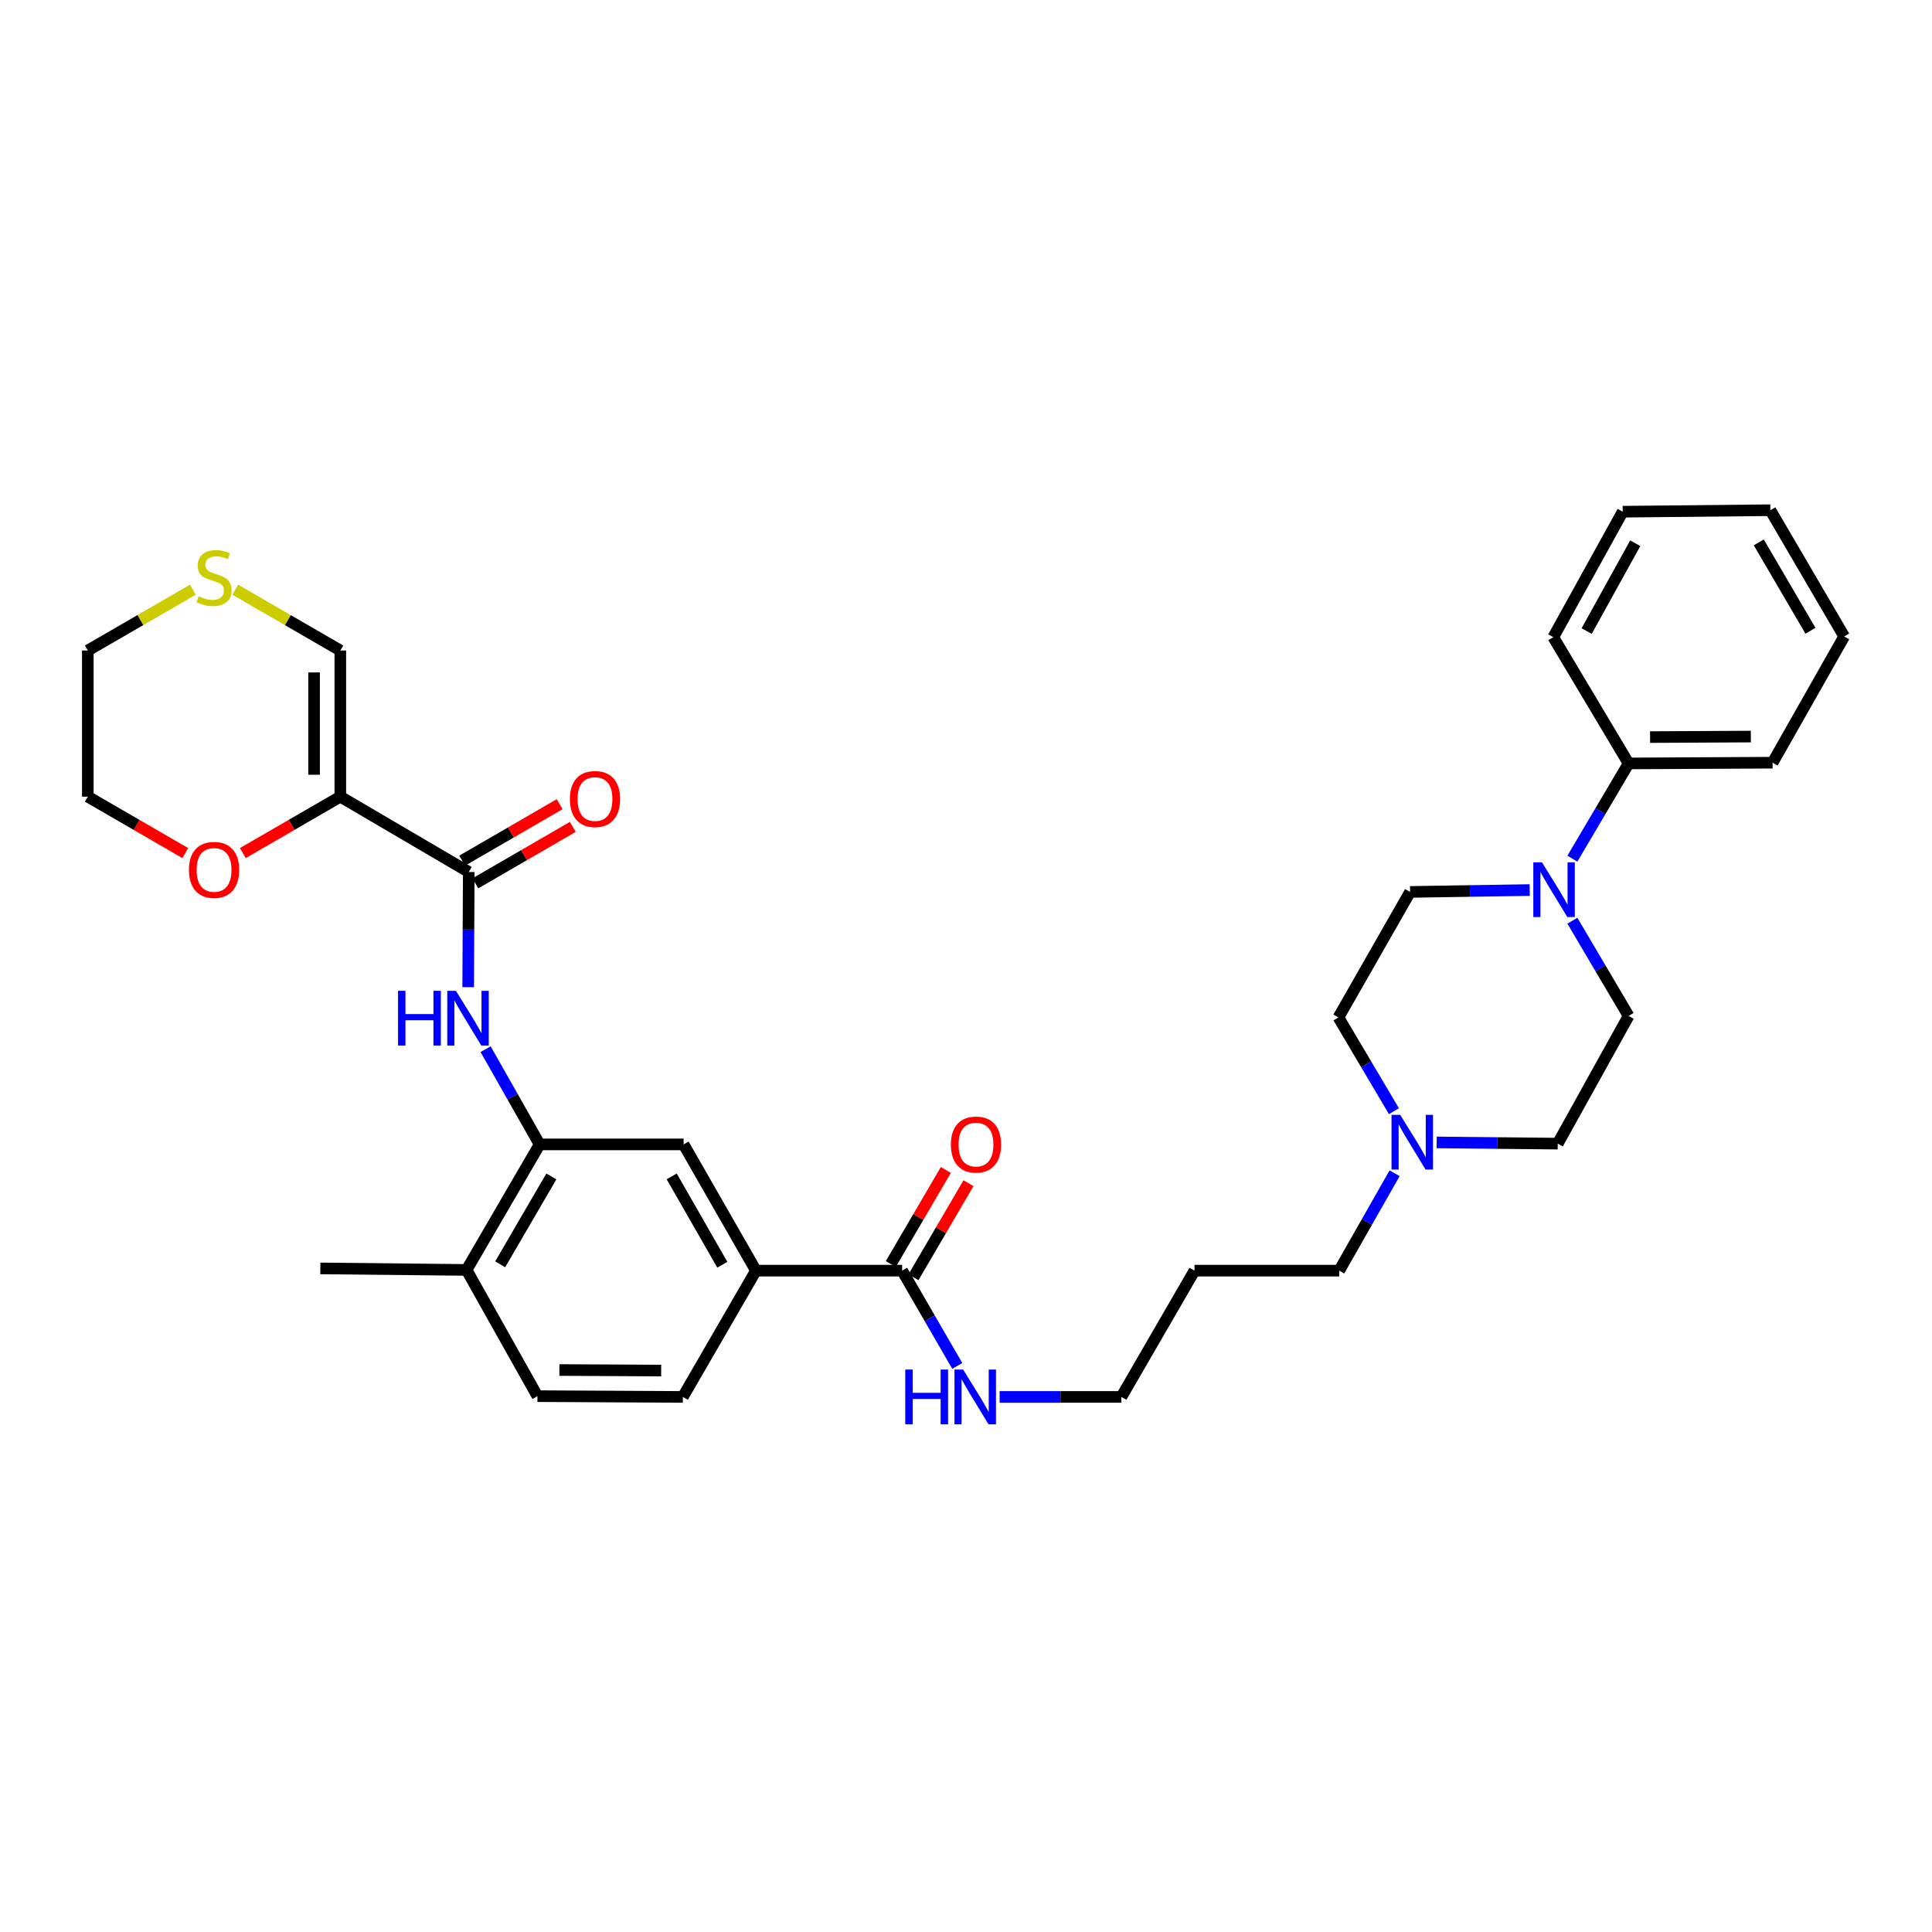 <?xml version='1.0' encoding='iso-8859-1'?>
<svg version='1.1' baseProfile='full'
              xmlns='http://www.w3.org/2000/svg'
                      xmlns:rdkit='http://www.rdkit.org/xml'
                      xmlns:xlink='http://www.w3.org/1999/xlink'
                  xml:space='preserve'
width='1000px' height='1000px' viewBox='0 0 1000 1000'>
<!-- END OF HEADER -->
<rect style='opacity:1.0;fill:#FFFFFF;stroke:none' width='1000' height='1000' x='0' y='0'> </rect>
<path class='bond-0' d='M 176.15,412.356 L 242.63,451.349' style='fill:none;fill-rule:evenodd;stroke:#000000;stroke-width:6px;stroke-linecap:butt;stroke-linejoin:miter;stroke-opacity:1' />
<path class='bond-8' d='M 176.15,412.356 L 176.15,336.702' style='fill:none;fill-rule:evenodd;stroke:#000000;stroke-width:6px;stroke-linecap:butt;stroke-linejoin:miter;stroke-opacity:1' />
<path class='bond-8' d='M 162.569,401.008 L 162.569,348.05' style='fill:none;fill-rule:evenodd;stroke:#000000;stroke-width:6px;stroke-linecap:butt;stroke-linejoin:miter;stroke-opacity:1' />
<path class='bond-9' d='M 176.15,412.356 L 150.916,426.96' style='fill:none;fill-rule:evenodd;stroke:#000000;stroke-width:6px;stroke-linecap:butt;stroke-linejoin:miter;stroke-opacity:1' />
<path class='bond-9' d='M 150.916,426.96 L 125.683,441.563' style='fill:none;fill-rule:evenodd;stroke:#FF0000;stroke-width:6px;stroke-linecap:butt;stroke-linejoin:miter;stroke-opacity:1' />
<path class='bond-1' d='M 242.63,451.349 L 242.478,481.15' style='fill:none;fill-rule:evenodd;stroke:#000000;stroke-width:6px;stroke-linecap:butt;stroke-linejoin:miter;stroke-opacity:1' />
<path class='bond-1' d='M 242.478,481.15 L 242.327,510.952' style='fill:none;fill-rule:evenodd;stroke:#0000FF;stroke-width:6px;stroke-linecap:butt;stroke-linejoin:miter;stroke-opacity:1' />
<path class='bond-12' d='M 246.034,457.225 L 271.26,442.61' style='fill:none;fill-rule:evenodd;stroke:#000000;stroke-width:6px;stroke-linecap:butt;stroke-linejoin:miter;stroke-opacity:1' />
<path class='bond-12' d='M 271.26,442.61 L 296.486,427.996' style='fill:none;fill-rule:evenodd;stroke:#FF0000;stroke-width:6px;stroke-linecap:butt;stroke-linejoin:miter;stroke-opacity:1' />
<path class='bond-12' d='M 239.226,445.473 L 264.452,430.859' style='fill:none;fill-rule:evenodd;stroke:#000000;stroke-width:6px;stroke-linecap:butt;stroke-linejoin:miter;stroke-opacity:1' />
<path class='bond-12' d='M 264.452,430.859 L 289.678,416.245' style='fill:none;fill-rule:evenodd;stroke:#FF0000;stroke-width:6px;stroke-linecap:butt;stroke-linejoin:miter;stroke-opacity:1' />
<path class='bond-3' d='M 251.344,543.041 L 265.329,567.693' style='fill:none;fill-rule:evenodd;stroke:#0000FF;stroke-width:6px;stroke-linecap:butt;stroke-linejoin:miter;stroke-opacity:1' />
<path class='bond-3' d='M 265.329,567.693 L 279.314,592.344' style='fill:none;fill-rule:evenodd;stroke:#000000;stroke-width:6px;stroke-linecap:butt;stroke-linejoin:miter;stroke-opacity:1' />
<path class='bond-2' d='M 813.858,476.551 L 828.413,501.2' style='fill:none;fill-rule:evenodd;stroke:#0000FF;stroke-width:6px;stroke-linecap:butt;stroke-linejoin:miter;stroke-opacity:1' />
<path class='bond-2' d='M 828.413,501.2 L 842.969,525.849' style='fill:none;fill-rule:evenodd;stroke:#000000;stroke-width:6px;stroke-linecap:butt;stroke-linejoin:miter;stroke-opacity:1' />
<path class='bond-15' d='M 813.86,444.436 L 828.414,419.795' style='fill:none;fill-rule:evenodd;stroke:#0000FF;stroke-width:6px;stroke-linecap:butt;stroke-linejoin:miter;stroke-opacity:1' />
<path class='bond-15' d='M 828.414,419.795 L 842.969,395.153' style='fill:none;fill-rule:evenodd;stroke:#000000;stroke-width:6px;stroke-linecap:butt;stroke-linejoin:miter;stroke-opacity:1' />
<path class='bond-35' d='M 791.773,460.691 L 760.817,461.177' style='fill:none;fill-rule:evenodd;stroke:#0000FF;stroke-width:6px;stroke-linecap:butt;stroke-linejoin:miter;stroke-opacity:1' />
<path class='bond-35' d='M 760.817,461.177 L 729.861,461.663' style='fill:none;fill-rule:evenodd;stroke:#000000;stroke-width:6px;stroke-linecap:butt;stroke-linejoin:miter;stroke-opacity:1' />
<path class='bond-6' d='M 279.314,592.344 L 353.837,592.344' style='fill:none;fill-rule:evenodd;stroke:#000000;stroke-width:6px;stroke-linecap:butt;stroke-linejoin:miter;stroke-opacity:1' />
<path class='bond-11' d='M 279.314,592.344 L 241.491,657.314' style='fill:none;fill-rule:evenodd;stroke:#000000;stroke-width:6px;stroke-linecap:butt;stroke-linejoin:miter;stroke-opacity:1' />
<path class='bond-11' d='M 285.378,608.922 L 258.901,654.402' style='fill:none;fill-rule:evenodd;stroke:#000000;stroke-width:6px;stroke-linecap:butt;stroke-linejoin:miter;stroke-opacity:1' />
<path class='bond-4' d='M 466.945,657.684 L 391.275,657.684' style='fill:none;fill-rule:evenodd;stroke:#000000;stroke-width:6px;stroke-linecap:butt;stroke-linejoin:miter;stroke-opacity:1' />
<path class='bond-16' d='M 472.806,661.113 L 487.047,636.769' style='fill:none;fill-rule:evenodd;stroke:#000000;stroke-width:6px;stroke-linecap:butt;stroke-linejoin:miter;stroke-opacity:1' />
<path class='bond-16' d='M 487.047,636.769 L 501.288,612.425' style='fill:none;fill-rule:evenodd;stroke:#FF0000;stroke-width:6px;stroke-linecap:butt;stroke-linejoin:miter;stroke-opacity:1' />
<path class='bond-16' d='M 461.084,654.255 L 475.325,629.911' style='fill:none;fill-rule:evenodd;stroke:#000000;stroke-width:6px;stroke-linecap:butt;stroke-linejoin:miter;stroke-opacity:1' />
<path class='bond-16' d='M 475.325,629.911 L 489.566,605.567' style='fill:none;fill-rule:evenodd;stroke:#FF0000;stroke-width:6px;stroke-linecap:butt;stroke-linejoin:miter;stroke-opacity:1' />
<path class='bond-19' d='M 466.945,657.684 L 481.216,682.338' style='fill:none;fill-rule:evenodd;stroke:#000000;stroke-width:6px;stroke-linecap:butt;stroke-linejoin:miter;stroke-opacity:1' />
<path class='bond-19' d='M 481.216,682.338 L 495.487,706.992' style='fill:none;fill-rule:evenodd;stroke:#0000FF;stroke-width:6px;stroke-linecap:butt;stroke-linejoin:miter;stroke-opacity:1' />
<path class='bond-5' d='M 391.275,657.684 L 353.837,592.344' style='fill:none;fill-rule:evenodd;stroke:#000000;stroke-width:6px;stroke-linecap:butt;stroke-linejoin:miter;stroke-opacity:1' />
<path class='bond-5' d='M 373.876,654.635 L 347.669,608.897' style='fill:none;fill-rule:evenodd;stroke:#000000;stroke-width:6px;stroke-linecap:butt;stroke-linejoin:miter;stroke-opacity:1' />
<path class='bond-34' d='M 391.275,657.684 L 353.437,723.04' style='fill:none;fill-rule:evenodd;stroke:#000000;stroke-width:6px;stroke-linecap:butt;stroke-linejoin:miter;stroke-opacity:1' />
<path class='bond-7' d='M 721.85,607.262 L 707.51,632.473' style='fill:none;fill-rule:evenodd;stroke:#0000FF;stroke-width:6px;stroke-linecap:butt;stroke-linejoin:miter;stroke-opacity:1' />
<path class='bond-7' d='M 707.51,632.473 L 693.169,657.684' style='fill:none;fill-rule:evenodd;stroke:#000000;stroke-width:6px;stroke-linecap:butt;stroke-linejoin:miter;stroke-opacity:1' />
<path class='bond-20' d='M 721.5,575.153 L 707.134,550.886' style='fill:none;fill-rule:evenodd;stroke:#0000FF;stroke-width:6px;stroke-linecap:butt;stroke-linejoin:miter;stroke-opacity:1' />
<path class='bond-20' d='M 707.134,550.886 L 692.769,526.619' style='fill:none;fill-rule:evenodd;stroke:#000000;stroke-width:6px;stroke-linecap:butt;stroke-linejoin:miter;stroke-opacity:1' />
<path class='bond-21' d='M 743.615,591.316 L 774.946,591.63' style='fill:none;fill-rule:evenodd;stroke:#0000FF;stroke-width:6px;stroke-linecap:butt;stroke-linejoin:miter;stroke-opacity:1' />
<path class='bond-21' d='M 774.946,591.63 L 806.277,591.944' style='fill:none;fill-rule:evenodd;stroke:#000000;stroke-width:6px;stroke-linecap:butt;stroke-linejoin:miter;stroke-opacity:1' />
<path class='bond-10' d='M 176.15,336.702 L 148.956,320.964' style='fill:none;fill-rule:evenodd;stroke:#000000;stroke-width:6px;stroke-linecap:butt;stroke-linejoin:miter;stroke-opacity:1' />
<path class='bond-10' d='M 148.956,320.964 L 121.763,305.226' style='fill:none;fill-rule:evenodd;stroke:#CCCC00;stroke-width:6px;stroke-linecap:butt;stroke-linejoin:miter;stroke-opacity:1' />
<path class='bond-25' d='M 95.907,441.562 L 70.681,426.959' style='fill:none;fill-rule:evenodd;stroke:#FF0000;stroke-width:6px;stroke-linecap:butt;stroke-linejoin:miter;stroke-opacity:1' />
<path class='bond-25' d='M 70.681,426.959 L 45.455,412.356' style='fill:none;fill-rule:evenodd;stroke:#000000;stroke-width:6px;stroke-linecap:butt;stroke-linejoin:miter;stroke-opacity:1' />
<path class='bond-33' d='M 99.827,305.227 L 72.641,320.964' style='fill:none;fill-rule:evenodd;stroke:#CCCC00;stroke-width:6px;stroke-linecap:butt;stroke-linejoin:miter;stroke-opacity:1' />
<path class='bond-33' d='M 72.641,320.964 L 45.455,336.702' style='fill:none;fill-rule:evenodd;stroke:#000000;stroke-width:6px;stroke-linecap:butt;stroke-linejoin:miter;stroke-opacity:1' />
<path class='bond-18' d='M 241.491,657.314 L 278.182,722.64' style='fill:none;fill-rule:evenodd;stroke:#000000;stroke-width:6px;stroke-linecap:butt;stroke-linejoin:miter;stroke-opacity:1' />
<path class='bond-27' d='M 241.491,657.314 L 165.806,656.53' style='fill:none;fill-rule:evenodd;stroke:#000000;stroke-width:6px;stroke-linecap:butt;stroke-linejoin:miter;stroke-opacity:1' />
<path class='bond-13' d='M 729.861,461.663 L 692.769,526.619' style='fill:none;fill-rule:evenodd;stroke:#000000;stroke-width:6px;stroke-linecap:butt;stroke-linejoin:miter;stroke-opacity:1' />
<path class='bond-14' d='M 842.969,525.849 L 806.277,591.944' style='fill:none;fill-rule:evenodd;stroke:#000000;stroke-width:6px;stroke-linecap:butt;stroke-linejoin:miter;stroke-opacity:1' />
<path class='bond-28' d='M 842.969,395.153 L 917.484,394.768' style='fill:none;fill-rule:evenodd;stroke:#000000;stroke-width:6px;stroke-linecap:butt;stroke-linejoin:miter;stroke-opacity:1' />
<path class='bond-28' d='M 854.076,381.515 L 906.237,381.245' style='fill:none;fill-rule:evenodd;stroke:#000000;stroke-width:6px;stroke-linecap:butt;stroke-linejoin:miter;stroke-opacity:1' />
<path class='bond-29' d='M 842.969,395.153 L 803.976,329.813' style='fill:none;fill-rule:evenodd;stroke:#000000;stroke-width:6px;stroke-linecap:butt;stroke-linejoin:miter;stroke-opacity:1' />
<path class='bond-17' d='M 353.437,723.04 L 278.182,722.64' style='fill:none;fill-rule:evenodd;stroke:#000000;stroke-width:6px;stroke-linecap:butt;stroke-linejoin:miter;stroke-opacity:1' />
<path class='bond-17' d='M 342.221,709.399 L 289.543,709.119' style='fill:none;fill-rule:evenodd;stroke:#000000;stroke-width:6px;stroke-linecap:butt;stroke-linejoin:miter;stroke-opacity:1' />
<path class='bond-26' d='M 517.407,723.04 L 548.915,723.04' style='fill:none;fill-rule:evenodd;stroke:#0000FF;stroke-width:6px;stroke-linecap:butt;stroke-linejoin:miter;stroke-opacity:1' />
<path class='bond-26' d='M 548.915,723.04 L 580.423,723.04' style='fill:none;fill-rule:evenodd;stroke:#000000;stroke-width:6px;stroke-linecap:butt;stroke-linejoin:miter;stroke-opacity:1' />
<path class='bond-22' d='M 693.169,657.684 L 618.269,657.684' style='fill:none;fill-rule:evenodd;stroke:#000000;stroke-width:6px;stroke-linecap:butt;stroke-linejoin:miter;stroke-opacity:1' />
<path class='bond-23' d='M 618.269,657.684 L 580.423,723.04' style='fill:none;fill-rule:evenodd;stroke:#000000;stroke-width:6px;stroke-linecap:butt;stroke-linejoin:miter;stroke-opacity:1' />
<path class='bond-24' d='M 45.455,336.702 L 45.455,412.356' style='fill:none;fill-rule:evenodd;stroke:#000000;stroke-width:6px;stroke-linecap:butt;stroke-linejoin:miter;stroke-opacity:1' />
<path class='bond-31' d='M 917.484,394.768 L 954.545,329.428' style='fill:none;fill-rule:evenodd;stroke:#000000;stroke-width:6px;stroke-linecap:butt;stroke-linejoin:miter;stroke-opacity:1' />
<path class='bond-30' d='M 803.976,329.813 L 839.906,264.857' style='fill:none;fill-rule:evenodd;stroke:#000000;stroke-width:6px;stroke-linecap:butt;stroke-linejoin:miter;stroke-opacity:1' />
<path class='bond-30' d='M 821.25,326.643 L 846.4,281.174' style='fill:none;fill-rule:evenodd;stroke:#000000;stroke-width:6px;stroke-linecap:butt;stroke-linejoin:miter;stroke-opacity:1' />
<path class='bond-32' d='M 839.906,264.857 L 916.337,264.088' style='fill:none;fill-rule:evenodd;stroke:#000000;stroke-width:6px;stroke-linecap:butt;stroke-linejoin:miter;stroke-opacity:1' />
<path class='bond-36' d='M 954.545,329.428 L 916.337,264.088' style='fill:none;fill-rule:evenodd;stroke:#000000;stroke-width:6px;stroke-linecap:butt;stroke-linejoin:miter;stroke-opacity:1' />
<path class='bond-36' d='M 937.09,326.483 L 910.345,280.744' style='fill:none;fill-rule:evenodd;stroke:#000000;stroke-width:6px;stroke-linecap:butt;stroke-linejoin:miter;stroke-opacity:1' />
<path  class='atom-2' d='M 206.025 512.843
L 209.865 512.843
L 209.865 524.883
L 224.345 524.883
L 224.345 512.843
L 228.185 512.843
L 228.185 541.163
L 224.345 541.163
L 224.345 528.083
L 209.865 528.083
L 209.865 541.163
L 206.025 541.163
L 206.025 512.843
' fill='#0000FF'/>
<path  class='atom-2' d='M 235.985 512.843
L 245.265 527.843
Q 246.185 529.323, 247.665 532.003
Q 249.145 534.683, 249.225 534.843
L 249.225 512.843
L 252.985 512.843
L 252.985 541.163
L 249.105 541.163
L 239.145 524.763
Q 237.985 522.843, 236.745 520.643
Q 235.545 518.443, 235.185 517.763
L 235.185 541.163
L 231.505 541.163
L 231.505 512.843
L 235.985 512.843
' fill='#0000FF'/>
<path  class='atom-3' d='M 798.116 446.334
L 807.396 461.334
Q 808.316 462.814, 809.796 465.494
Q 811.276 468.174, 811.356 468.334
L 811.356 446.334
L 815.116 446.334
L 815.116 474.654
L 811.236 474.654
L 801.276 458.254
Q 800.116 456.334, 798.876 454.134
Q 797.676 451.934, 797.316 451.254
L 797.316 474.654
L 793.636 474.654
L 793.636 446.334
L 798.116 446.334
' fill='#0000FF'/>
<path  class='atom-8' d='M 724.732 577.029
L 734.012 592.029
Q 734.932 593.509, 736.412 596.189
Q 737.892 598.869, 737.972 599.029
L 737.972 577.029
L 741.732 577.029
L 741.732 605.349
L 737.852 605.349
L 727.892 588.949
Q 726.732 587.029, 725.492 584.829
Q 724.292 582.629, 723.932 581.949
L 723.932 605.349
L 720.252 605.349
L 720.252 577.029
L 724.732 577.029
' fill='#0000FF'/>
<path  class='atom-10' d='M 97.795 450.259
Q 97.795 443.459, 101.155 439.659
Q 104.515 435.859, 110.795 435.859
Q 117.075 435.859, 120.435 439.659
Q 123.795 443.459, 123.795 450.259
Q 123.795 457.139, 120.395 461.059
Q 116.995 464.939, 110.795 464.939
Q 104.555 464.939, 101.155 461.059
Q 97.795 457.179, 97.795 450.259
M 110.795 461.739
Q 115.115 461.739, 117.435 458.859
Q 119.795 455.939, 119.795 450.259
Q 119.795 444.699, 117.435 441.899
Q 115.115 439.059, 110.795 439.059
Q 106.475 439.059, 104.115 441.859
Q 101.795 444.659, 101.795 450.259
Q 101.795 455.979, 104.115 458.859
Q 106.475 461.739, 110.795 461.739
' fill='#FF0000'/>
<path  class='atom-11' d='M 102.795 308.598
Q 103.115 308.718, 104.435 309.278
Q 105.755 309.838, 107.195 310.198
Q 108.675 310.518, 110.115 310.518
Q 112.795 310.518, 114.355 309.238
Q 115.915 307.918, 115.915 305.638
Q 115.915 304.078, 115.115 303.118
Q 114.355 302.158, 113.155 301.638
Q 111.955 301.118, 109.955 300.518
Q 107.435 299.758, 105.915 299.038
Q 104.435 298.318, 103.355 296.798
Q 102.315 295.278, 102.315 292.718
Q 102.315 289.158, 104.715 286.958
Q 107.155 284.758, 111.955 284.758
Q 115.235 284.758, 118.955 286.318
L 118.035 289.398
Q 114.635 287.998, 112.075 287.998
Q 109.315 287.998, 107.795 289.158
Q 106.275 290.278, 106.315 292.238
Q 106.315 293.758, 107.075 294.678
Q 107.875 295.598, 108.995 296.118
Q 110.155 296.638, 112.075 297.238
Q 114.635 298.038, 116.155 298.838
Q 117.675 299.638, 118.755 301.278
Q 119.875 302.878, 119.875 305.638
Q 119.875 309.558, 117.235 311.678
Q 114.635 313.758, 110.275 313.758
Q 107.755 313.758, 105.835 313.198
Q 103.955 312.678, 101.715 311.758
L 102.795 308.598
' fill='#CCCC00'/>
<path  class='atom-13' d='M 294.97 413.575
Q 294.97 406.775, 298.33 402.975
Q 301.69 399.175, 307.97 399.175
Q 314.25 399.175, 317.61 402.975
Q 320.97 406.775, 320.97 413.575
Q 320.97 420.455, 317.57 424.375
Q 314.17 428.255, 307.97 428.255
Q 301.73 428.255, 298.33 424.375
Q 294.97 420.495, 294.97 413.575
M 307.97 425.055
Q 312.29 425.055, 314.61 422.175
Q 316.97 419.255, 316.97 413.575
Q 316.97 408.015, 314.61 405.215
Q 312.29 402.375, 307.97 402.375
Q 303.65 402.375, 301.29 405.175
Q 298.97 407.975, 298.97 413.575
Q 298.97 419.295, 301.29 422.175
Q 303.65 425.055, 307.97 425.055
' fill='#FF0000'/>
<path  class='atom-17' d='M 492.168 592.424
Q 492.168 585.624, 495.528 581.824
Q 498.888 578.024, 505.168 578.024
Q 511.448 578.024, 514.808 581.824
Q 518.168 585.624, 518.168 592.424
Q 518.168 599.304, 514.768 603.224
Q 511.368 607.104, 505.168 607.104
Q 498.928 607.104, 495.528 603.224
Q 492.168 599.344, 492.168 592.424
M 505.168 603.904
Q 509.488 603.904, 511.808 601.024
Q 514.168 598.104, 514.168 592.424
Q 514.168 586.864, 511.808 584.064
Q 509.488 581.224, 505.168 581.224
Q 500.848 581.224, 498.488 584.024
Q 496.168 586.824, 496.168 592.424
Q 496.168 598.144, 498.488 601.024
Q 500.848 603.904, 505.168 603.904
' fill='#FF0000'/>
<path  class='atom-20' d='M 468.556 708.88
L 472.396 708.88
L 472.396 720.92
L 486.876 720.92
L 486.876 708.88
L 490.716 708.88
L 490.716 737.2
L 486.876 737.2
L 486.876 724.12
L 472.396 724.12
L 472.396 737.2
L 468.556 737.2
L 468.556 708.88
' fill='#0000FF'/>
<path  class='atom-20' d='M 498.516 708.88
L 507.796 723.88
Q 508.716 725.36, 510.196 728.04
Q 511.676 730.72, 511.756 730.88
L 511.756 708.88
L 515.516 708.88
L 515.516 737.2
L 511.636 737.2
L 501.676 720.8
Q 500.516 718.88, 499.276 716.68
Q 498.076 714.48, 497.716 713.8
L 497.716 737.2
L 494.036 737.2
L 494.036 708.88
L 498.516 708.88
' fill='#0000FF'/>
</svg>
